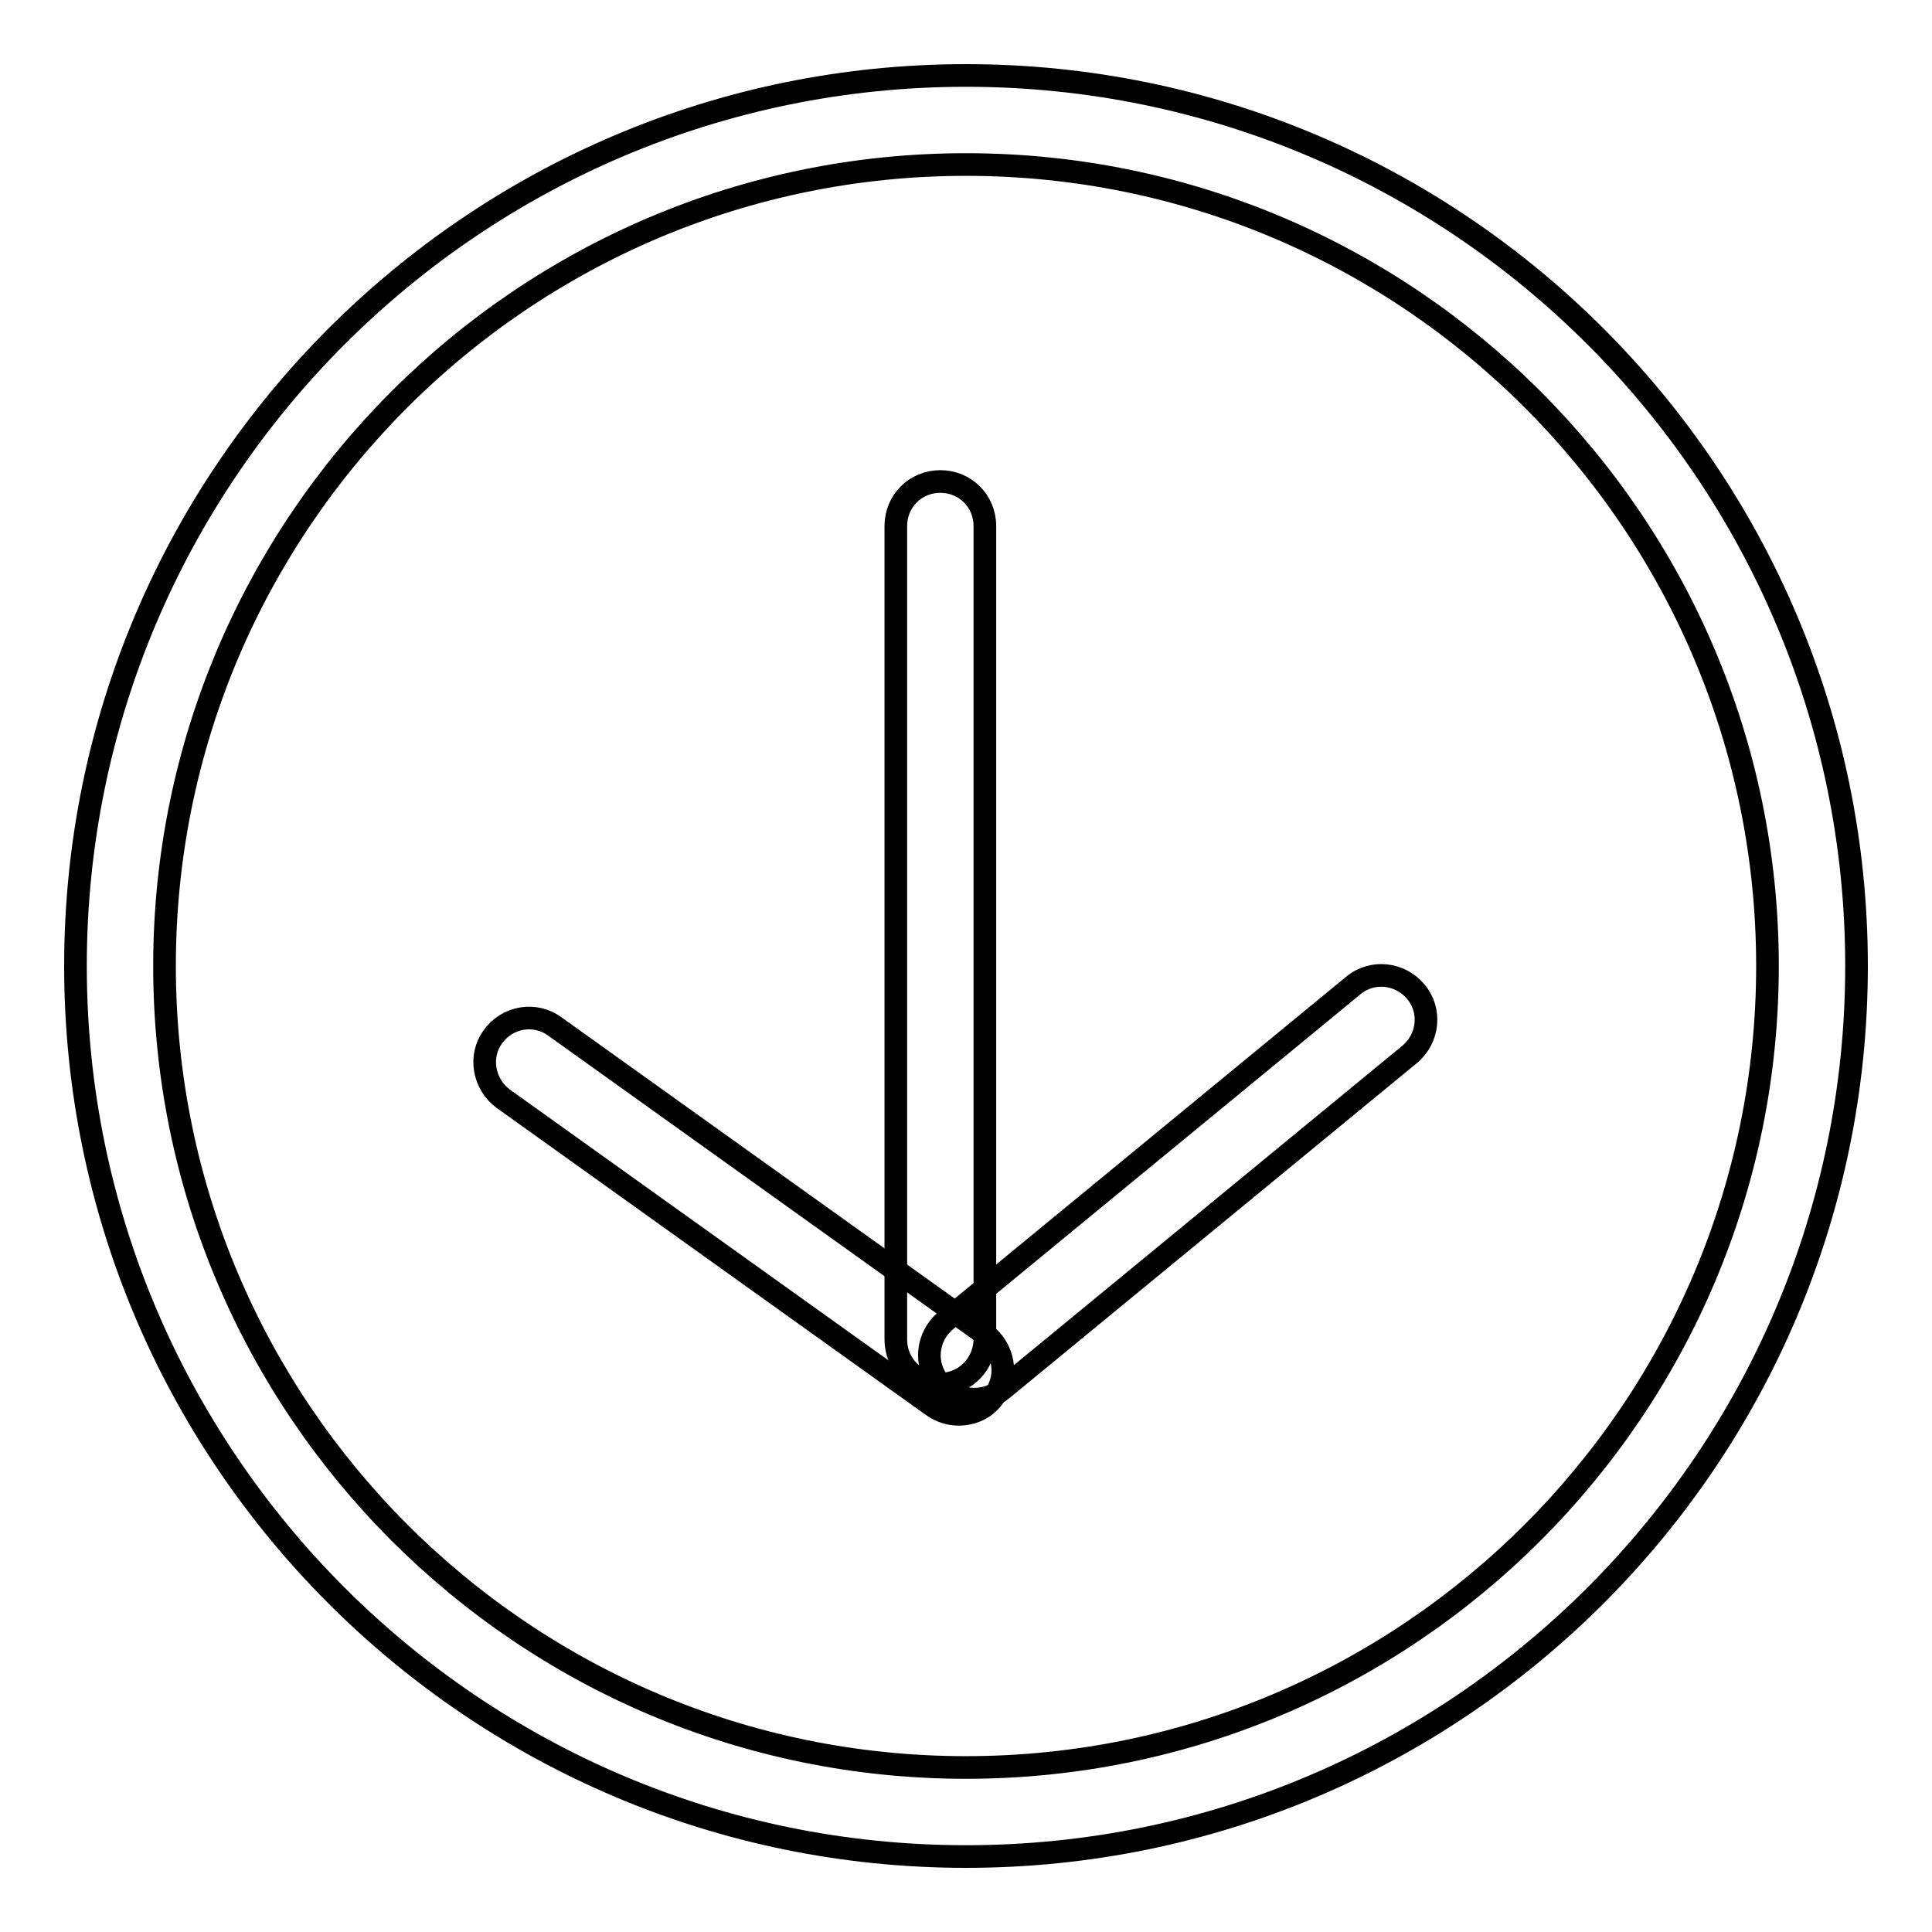 <?xml version="1.0" encoding="utf-8"?>
<!-- Svg Vector Icons : http://www.onlinewebfonts.com/icon -->
<!DOCTYPE svg PUBLIC "-//W3C//DTD SVG 1.1//EN" "http://www.w3.org/Graphics/SVG/1.1/DTD/svg11.dtd">
<svg version="1.1" xmlns="http://www.w3.org/2000/svg" xmlns:xlink="http://www.w3.org/1999/xlink" x="0px" y="0px" viewBox="0 0 256 256" enable-background="new 0 0 256 256" xml:space="preserve">
<g><g><path stroke-width="3" fill-opacity="0" stroke="#000000"  d="M128,246c-65.1,0-118-52.9-118-118C10,62.9,62.9,10,128,10c65.1,0,118,52.9,118,118C246,193.1,193.1,246,128,246z M128,21.8C69.4,21.8,21.8,69.4,21.8,128S69.4,234.2,128,234.2S234.2,186.6,234.2,128S186.6,21.8,128,21.8z"/><path stroke-width="3" fill-opacity="0" stroke="#000000"  d="M124.6,183.4c-3.3,0-5.9-2.6-5.9-5.9V69.7c0-3.3,2.6-5.9,5.9-5.9s5.9,2.6,5.9,5.9v107.7C130.5,180.7,127.9,183.4,124.6,183.4z"/><path stroke-width="3" fill-opacity="0" stroke="#000000"  d="M127,187.4c-1.2,0-2.4-0.4-3.4-1.1l-56.9-40.7c-2.6-1.9-3.3-5.6-1.4-8.2c1.9-2.7,5.6-3.3,8.2-1.4l56.9,40.7c2.6,1.9,3.3,5.6,1.4,8.2C130.7,186.6,128.9,187.4,127,187.4z"/><path stroke-width="3" fill-opacity="0" stroke="#000000"  d="M129.1,185.4c-1.7,0-3.4-0.7-4.6-2.1c-2.1-2.5-1.7-6.2,0.8-8.3l54-44.4c2.5-2.1,6.2-1.7,8.3,0.8c2.1,2.5,1.7,6.2-0.8,8.3l-54,44.4C131.7,185,130.4,185.4,129.1,185.4z"/></g></g>
</svg>
